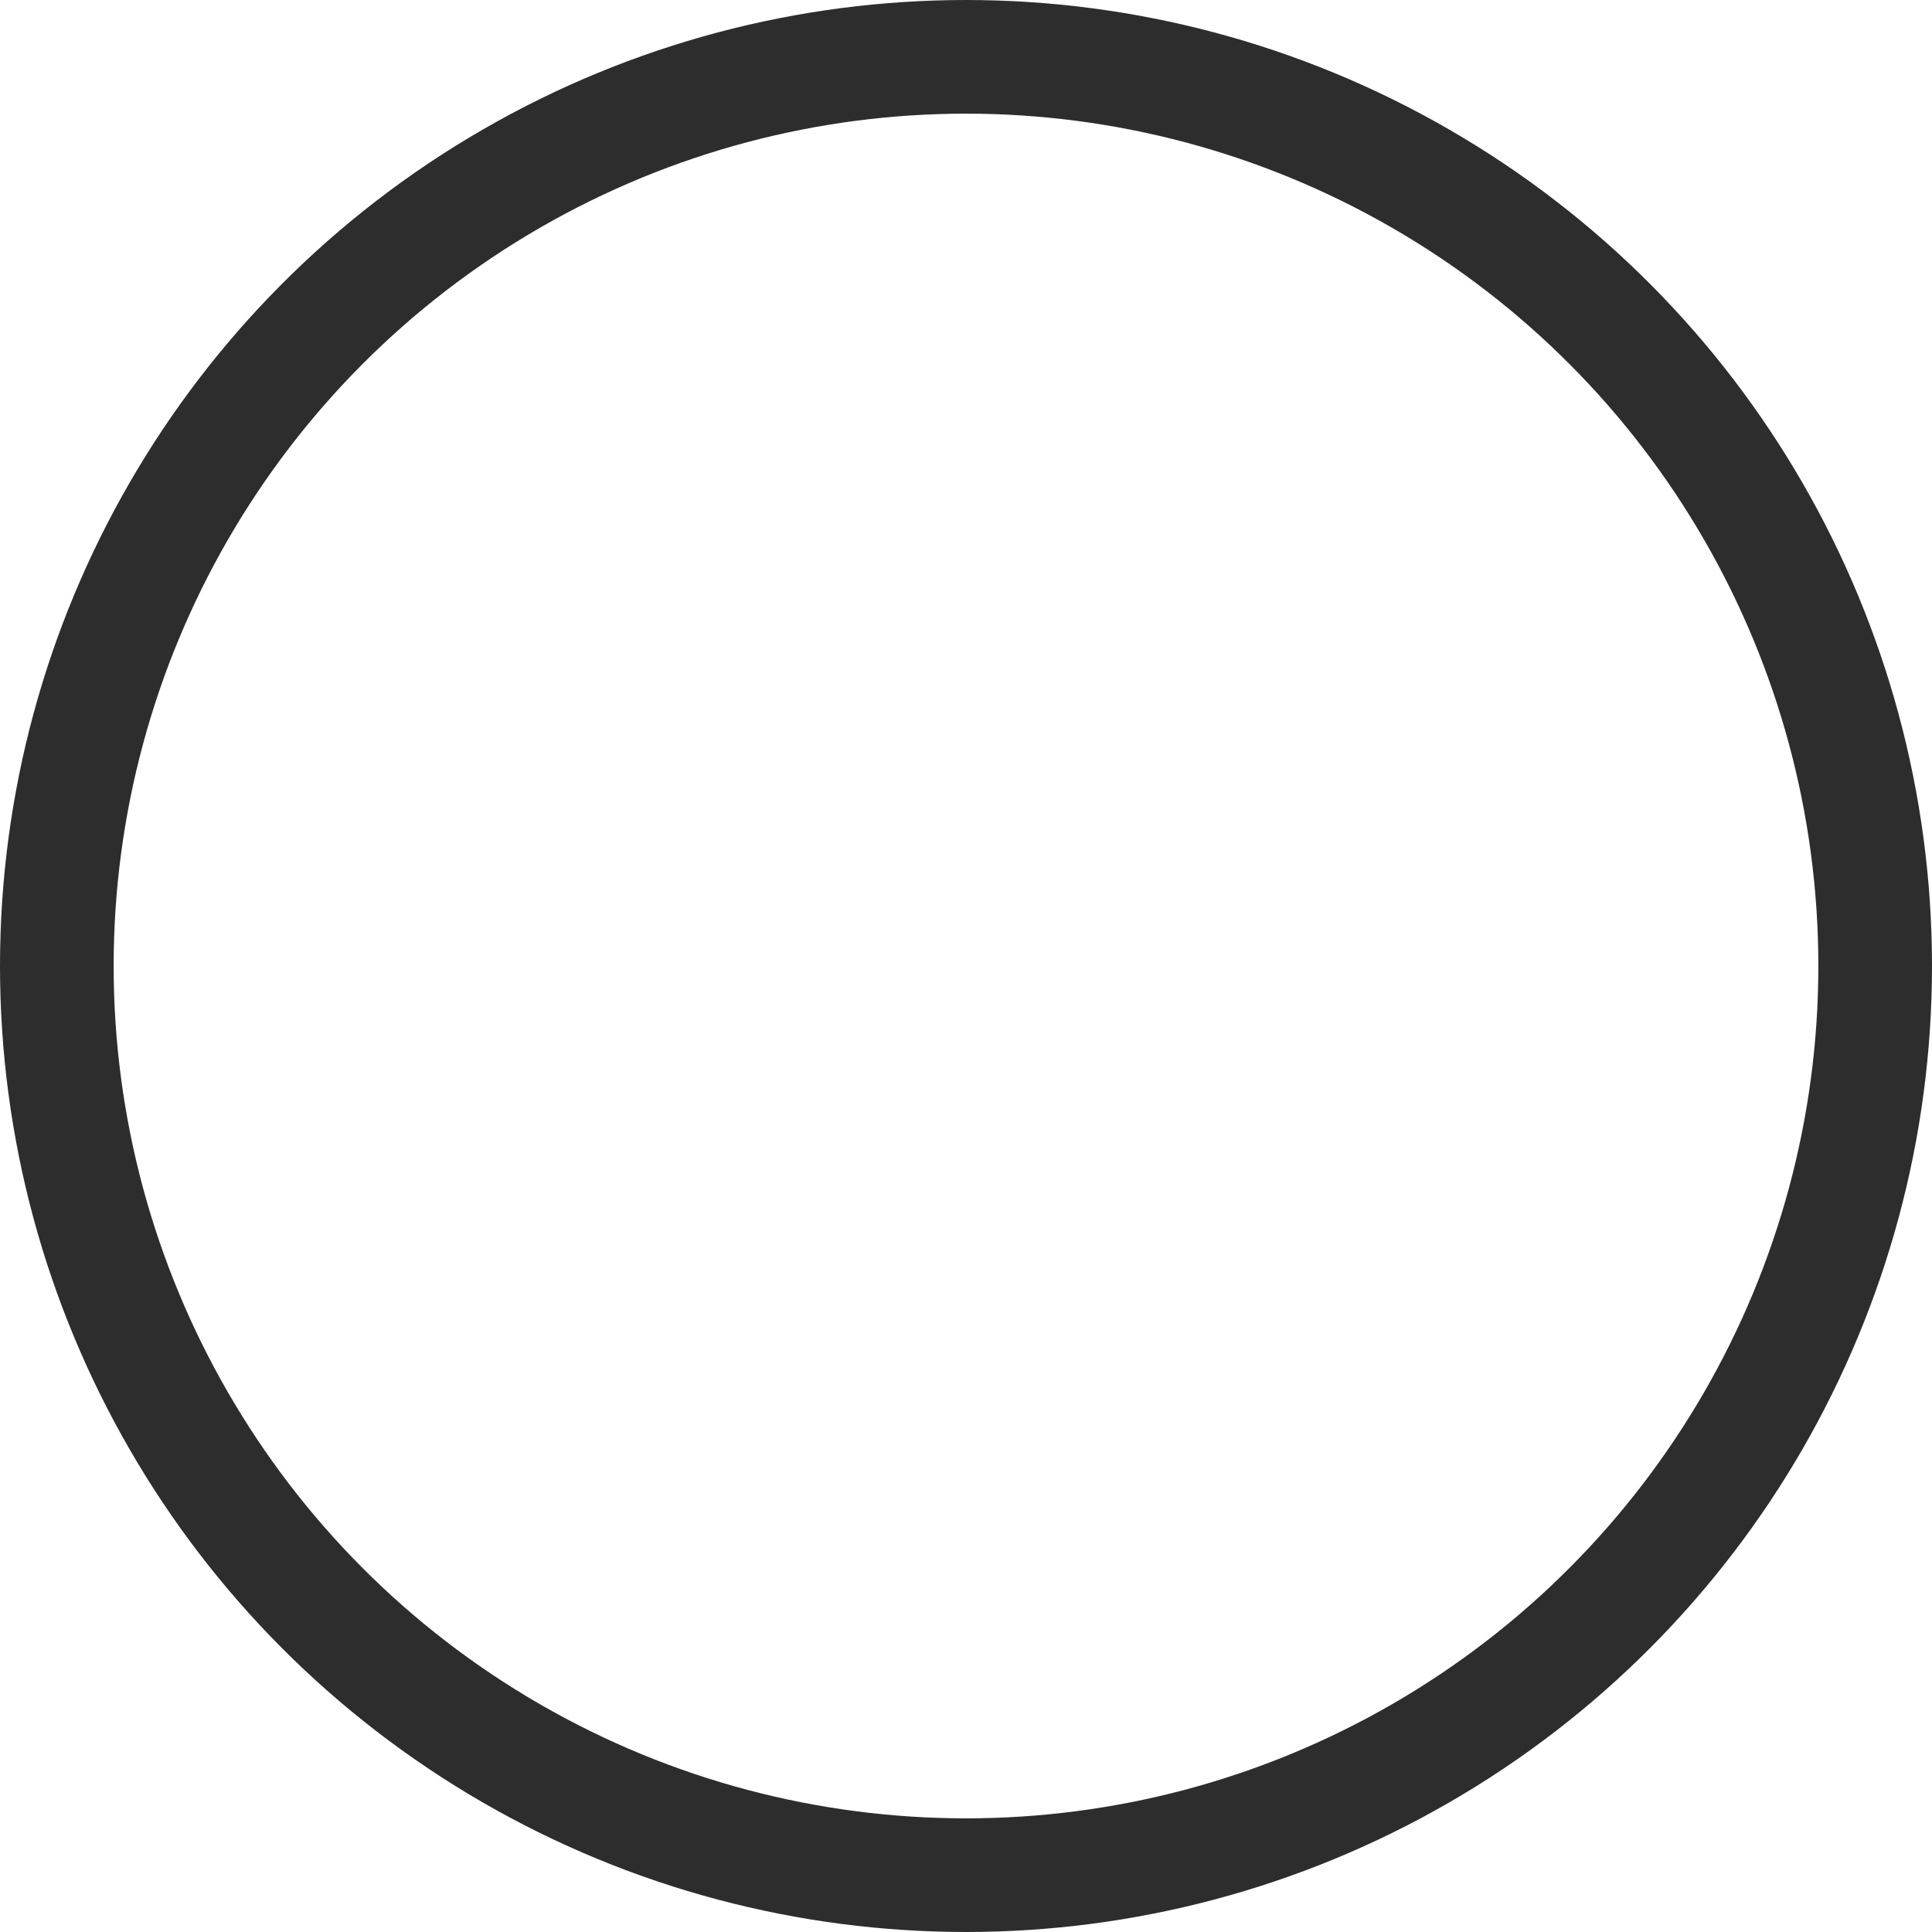<svg xmlns="http://www.w3.org/2000/svg" width="17" height="17" viewBox="0 0 17 17">
  <defs>
    <style>
      .cls-1 {
        fill: none;
        stroke: #2d2d2d;
        stroke-width: 1px;
      }
    </style>
  </defs>
  <circle id="楕円形_541" data-name="楕円形 541" class="cls-1" cx="8.5" cy="8.5" r="8"/>
</svg>
